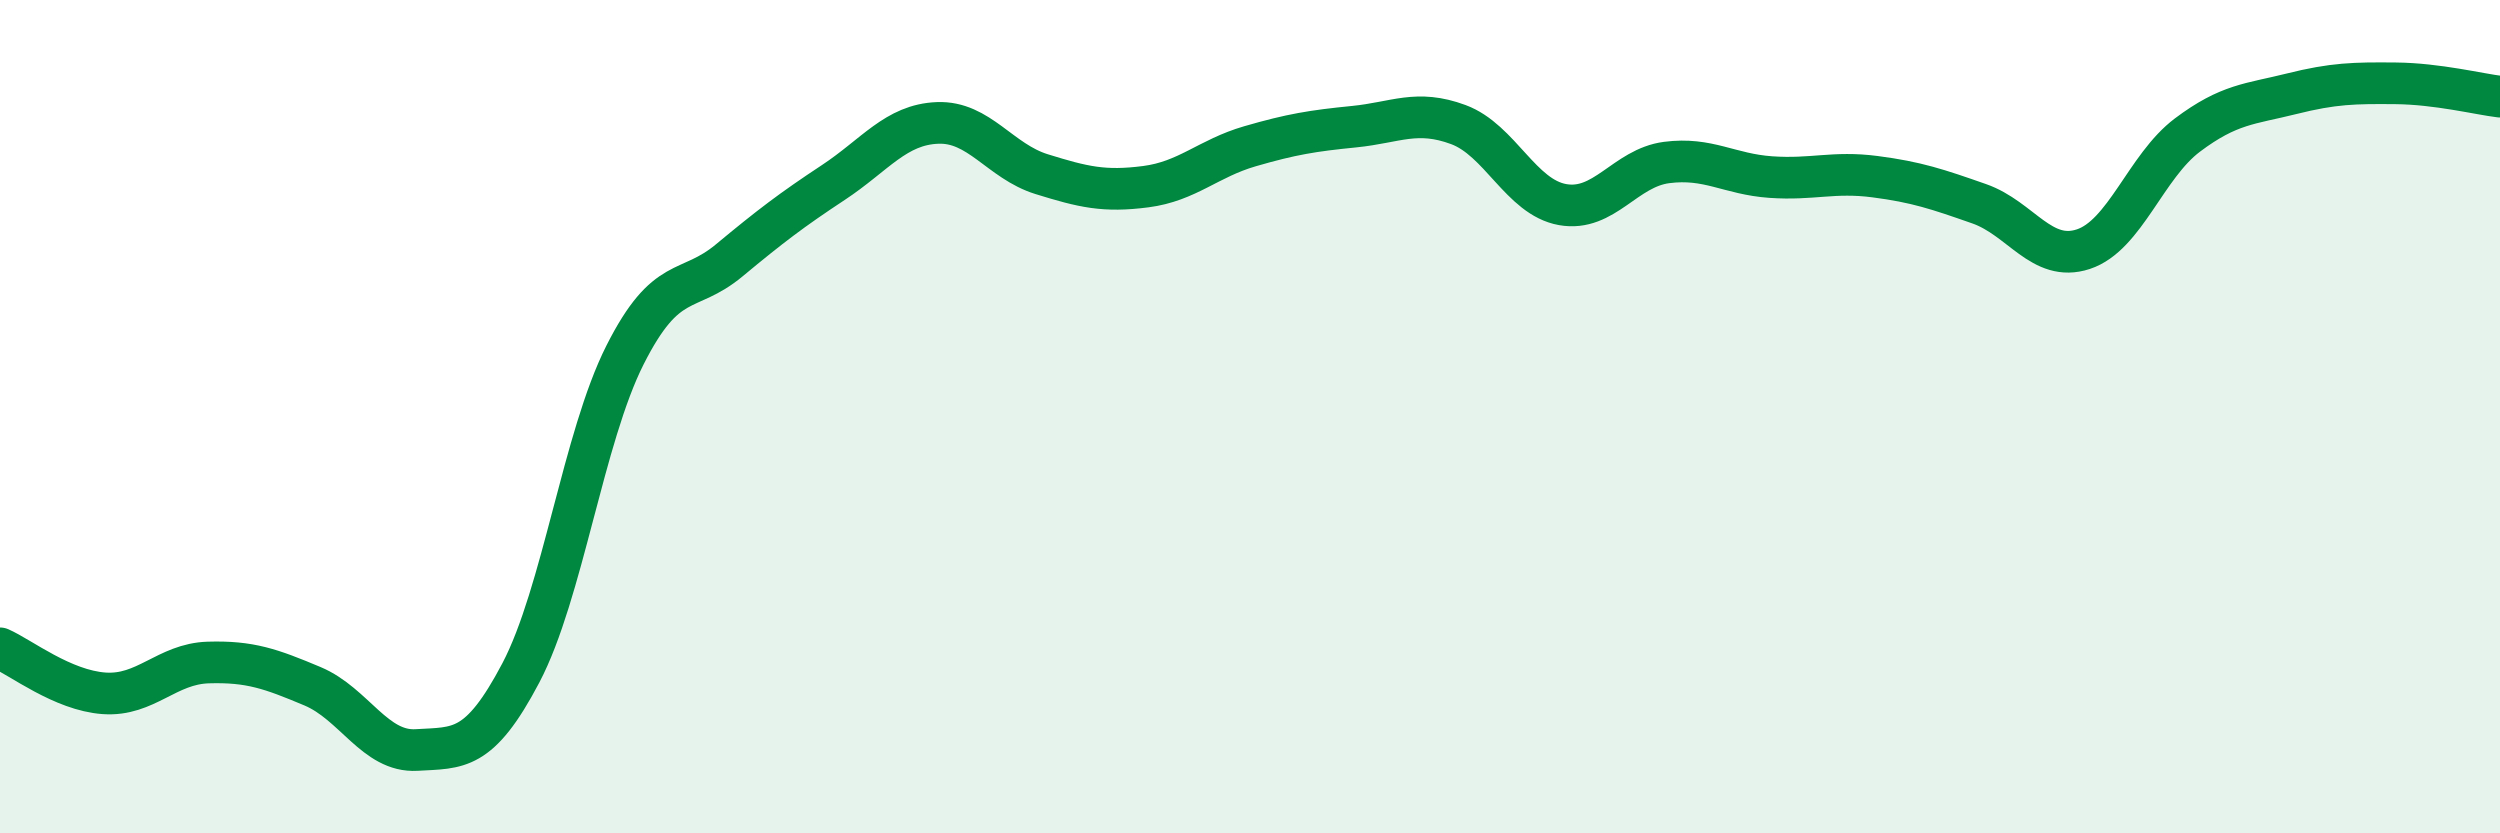 
    <svg width="60" height="20" viewBox="0 0 60 20" xmlns="http://www.w3.org/2000/svg">
      <path
        d="M 0,15.56 C 0.5,15.78 1.5,16.57 2.5,16.64 C 3.5,16.71 4,15.93 5,15.9 C 6,15.87 6.5,16.05 7.5,16.47 C 8.5,16.89 9,18.06 10,18 C 11,17.94 11.5,18.05 12.5,16.15 C 13.5,14.25 14,10.5 15,8.52 C 16,6.54 16.5,7.08 17.5,6.25 C 18.5,5.42 19,5.04 20,4.38 C 21,3.72 21.5,2.99 22.5,2.95 C 23.5,2.91 24,3.87 25,4.18 C 26,4.49 26.5,4.61 27.5,4.48 C 28.5,4.35 29,3.8 30,3.51 C 31,3.22 31.5,3.14 32.5,3.04 C 33.5,2.94 34,2.62 35,2.99 C 36,3.36 36.5,4.73 37.5,4.91 C 38.5,5.09 39,4.03 40,3.9 C 41,3.77 41.5,4.18 42.5,4.25 C 43.5,4.32 44,4.11 45,4.24 C 46,4.37 46.5,4.54 47.5,4.89 C 48.5,5.24 49,6.31 50,5.98 C 51,5.65 51.5,3.99 52.5,3.24 C 53.5,2.49 54,2.5 55,2.25 C 56,2 56.5,1.99 57.5,2 C 58.5,2.01 59.5,2.26 60,2.32L60 20L0 20Z"
        fill="#008740"
        opacity="0.1"
        stroke-linecap="round"
        stroke-linejoin="round"
      />
      <path
        d="M 0,15.56 C 0.5,15.78 1.5,16.57 2.5,16.64 C 3.5,16.71 4,15.93 5,15.9 C 6,15.87 6.5,16.05 7.5,16.47 C 8.5,16.89 9,18.06 10,18 C 11,17.94 11.5,18.05 12.5,16.15 C 13.5,14.25 14,10.5 15,8.52 C 16,6.54 16.5,7.08 17.5,6.25 C 18.5,5.42 19,5.04 20,4.38 C 21,3.72 21.5,2.99 22.5,2.95 C 23.5,2.91 24,3.87 25,4.18 C 26,4.49 26.5,4.61 27.5,4.48 C 28.5,4.35 29,3.8 30,3.51 C 31,3.22 31.5,3.14 32.5,3.04 C 33.5,2.94 34,2.62 35,2.99 C 36,3.36 36.5,4.73 37.5,4.91 C 38.5,5.09 39,4.03 40,3.9 C 41,3.77 41.5,4.18 42.5,4.25 C 43.5,4.32 44,4.11 45,4.24 C 46,4.37 46.5,4.54 47.5,4.89 C 48.5,5.24 49,6.31 50,5.98 C 51,5.65 51.5,3.99 52.5,3.24 C 53.5,2.49 54,2.5 55,2.25 C 56,2 56.5,1.99 57.5,2 C 58.5,2.01 59.5,2.26 60,2.32"
        stroke="#008740"
        stroke-width="1"
        fill="none"
        stroke-linecap="round"
        stroke-linejoin="round"
      />
    </svg>
  
